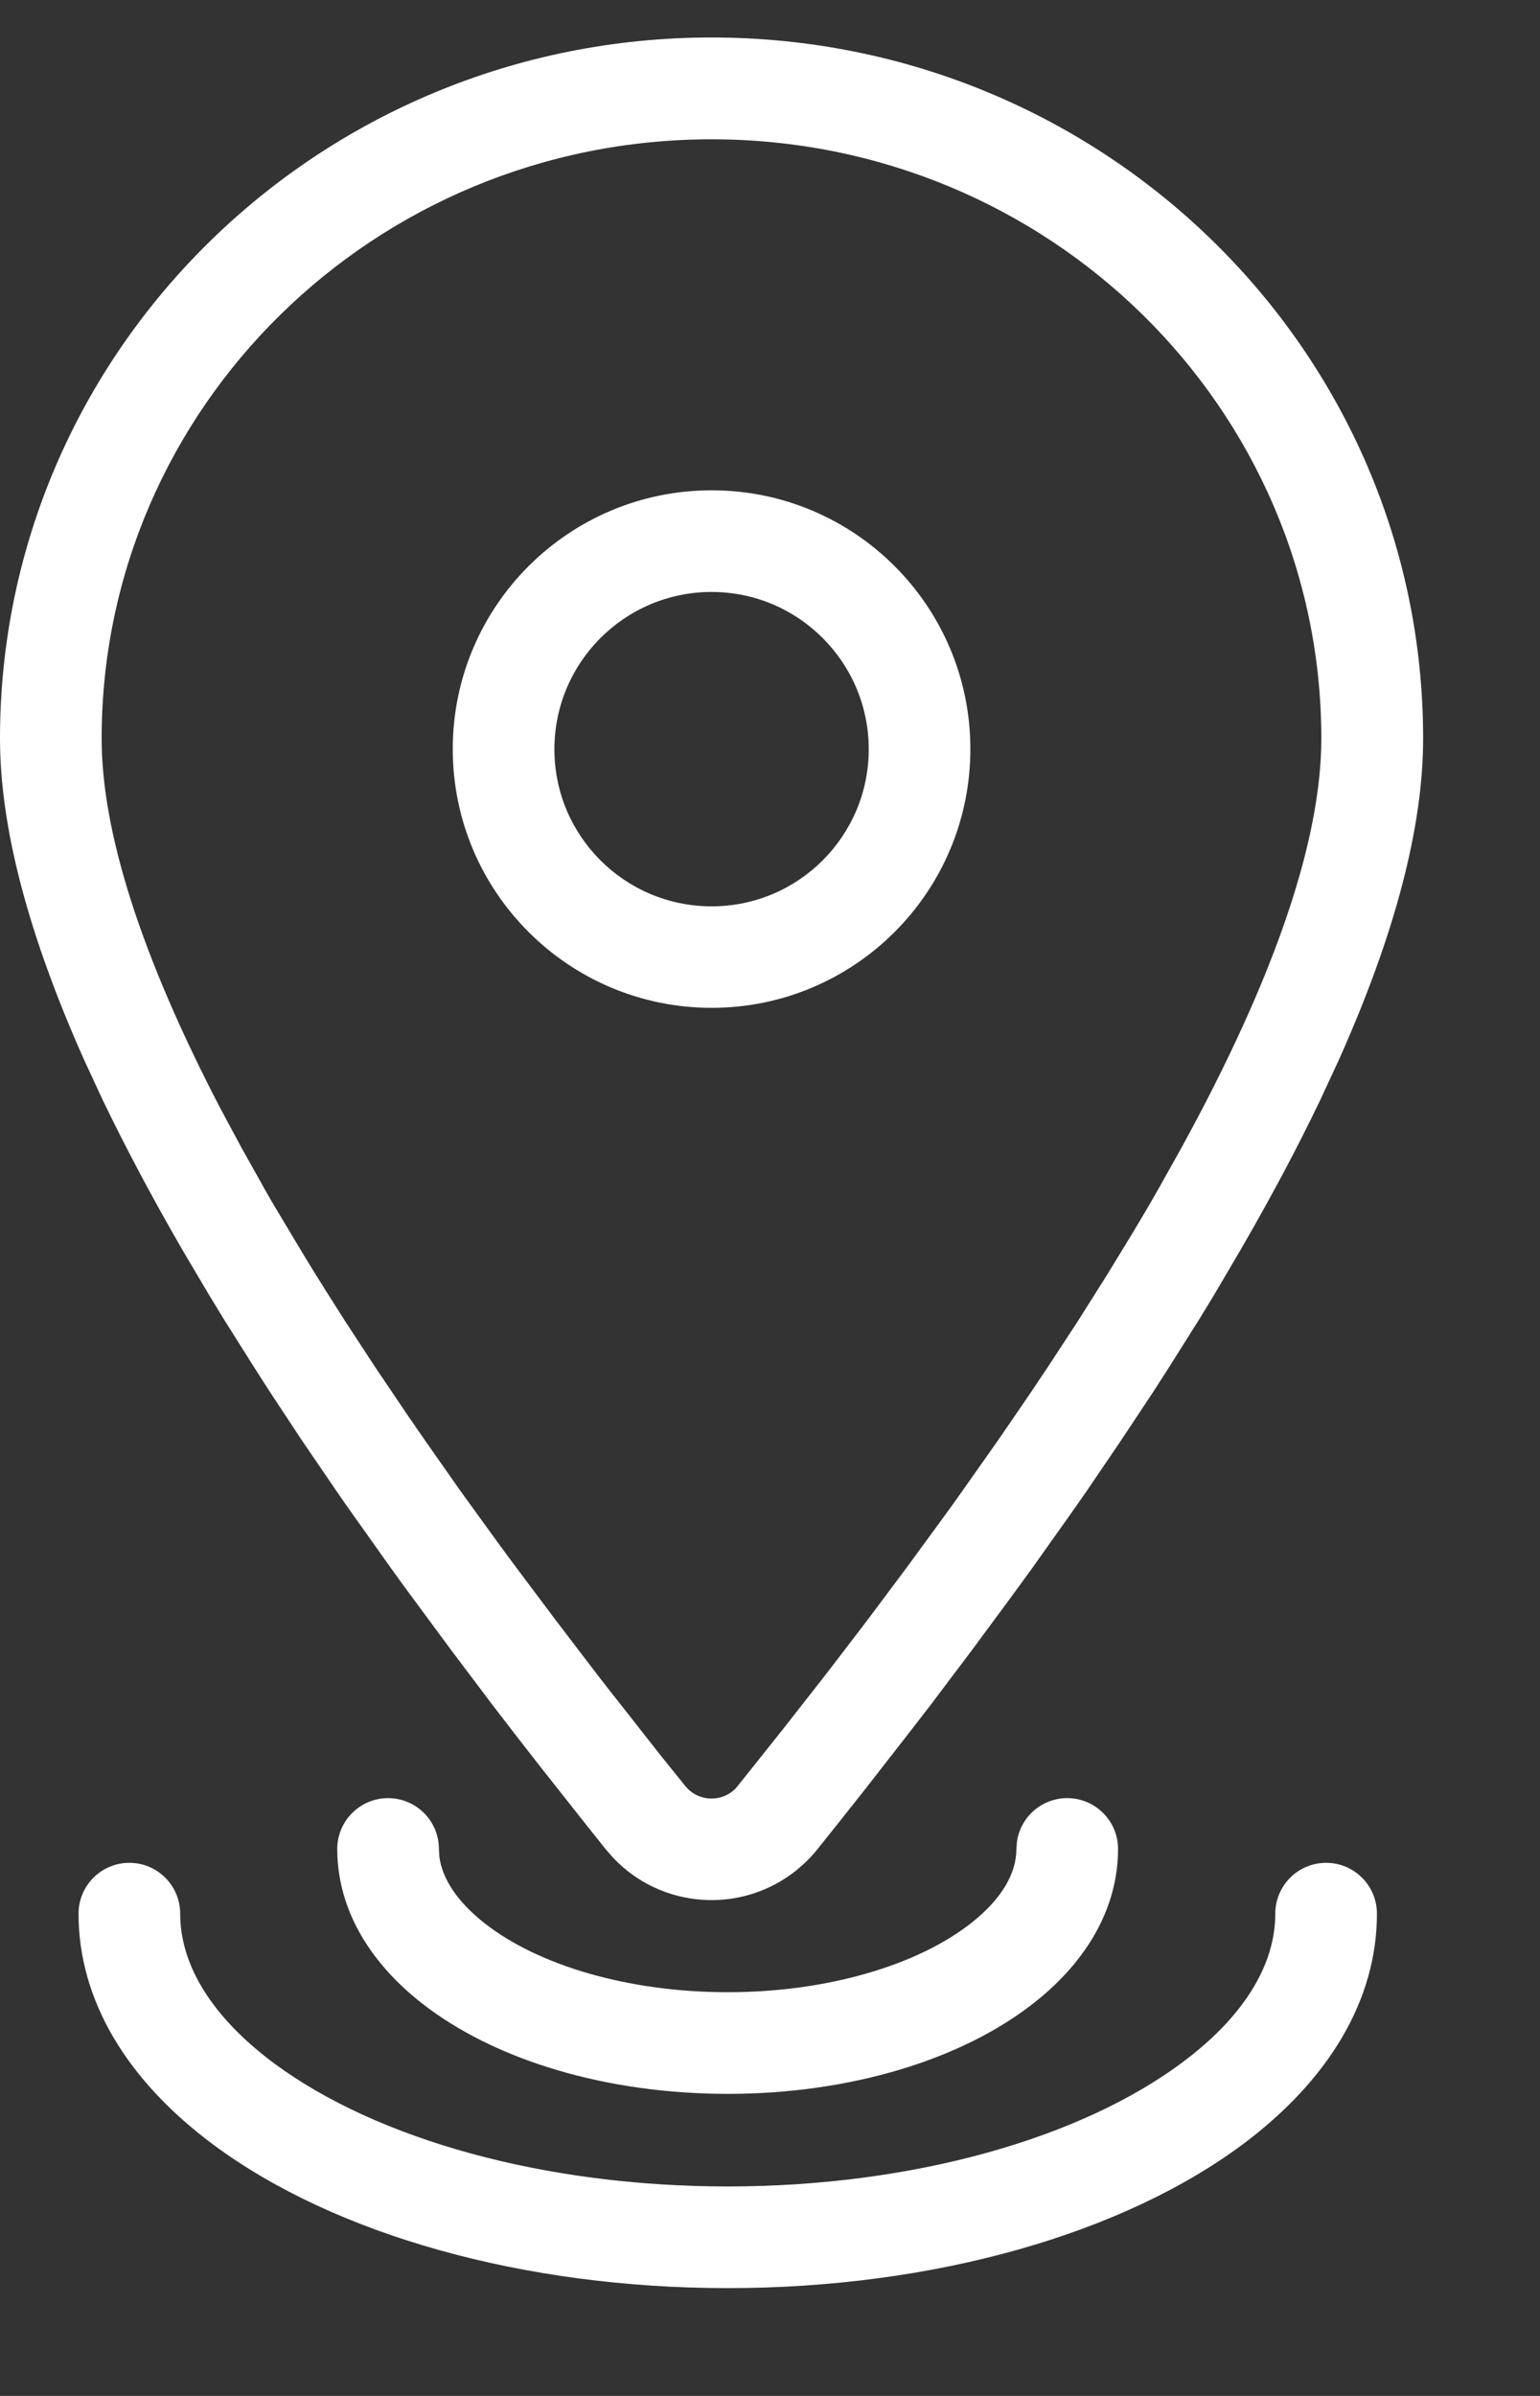 <?xml version="1.0" encoding="UTF-8"?> <svg xmlns="http://www.w3.org/2000/svg" width="9" height="14" viewBox="0 0 9 14" fill="none"><rect x="0" y="0" width="9" height="14" fill="#333333" stroke="none"/><path fill-rule="evenodd" clip-rule="evenodd" d="M4.158 0.219C6.455 0.219 8.317 2.053 8.317 4.315C8.317 4.833 8.153 5.459 7.825 6.192L7.716 6.427C7.583 6.705 7.427 6.998 7.249 7.305L7.092 7.572C7.064 7.617 7.037 7.663 7.009 7.708L6.834 7.986C6.804 8.033 6.774 8.08 6.743 8.128L6.552 8.416L6.351 8.712C6.316 8.762 6.282 8.812 6.246 8.862L6.028 9.169C5.991 9.22 5.953 9.272 5.915 9.324L5.681 9.641L5.436 9.966C5.394 10.02 5.352 10.075 5.309 10.13L5.048 10.465C4.959 10.578 4.868 10.692 4.776 10.807C4.74 10.852 4.699 10.892 4.655 10.928C4.331 11.188 3.865 11.153 3.584 10.856L3.541 10.807L3.404 10.635L3.137 10.297C3.05 10.185 2.964 10.075 2.881 9.966L2.636 9.641L2.402 9.324C2.363 9.272 2.326 9.22 2.289 9.169L2.071 8.862C2.035 8.812 2 8.762 1.966 8.712L1.764 8.416L1.574 8.128C1.543 8.08 1.513 8.033 1.483 7.986L1.308 7.708C1.28 7.663 1.253 7.617 1.225 7.572L1.067 7.305C0.889 6.998 0.734 6.705 0.6 6.427L0.491 6.192C0.164 5.459 0 4.833 0 4.315C0 2.053 1.862 0.219 4.158 0.219ZM4.158 0.814C2.188 0.814 0.594 2.384 0.594 4.315C0.594 4.861 0.823 5.582 1.284 6.469L1.41 6.704L1.546 6.947C1.569 6.988 1.593 7.03 1.618 7.071L1.77 7.325C1.848 7.454 1.931 7.585 2.017 7.72L2.195 7.992L2.384 8.272C2.416 8.319 2.449 8.366 2.482 8.414L2.686 8.705L2.901 9.002C2.938 9.053 2.975 9.103 3.013 9.154L3.244 9.462L3.485 9.778C3.526 9.831 3.568 9.885 3.61 9.938L3.867 10.265L4.004 10.435C4.072 10.521 4.197 10.534 4.282 10.466C4.293 10.457 4.303 10.447 4.312 10.435L4.575 10.105L4.828 9.782L5.069 9.467L5.3 9.158L5.521 8.856C5.557 8.807 5.592 8.757 5.627 8.708L5.832 8.417L6.026 8.134C6.057 8.087 6.088 8.041 6.119 7.995L6.297 7.723L6.465 7.457L6.622 7.2C6.673 7.115 6.722 7.032 6.769 6.949L6.905 6.706C7.451 5.71 7.722 4.909 7.722 4.315C7.722 2.384 6.129 0.814 4.158 0.814ZM4.159 2.865C4.994 2.865 5.671 3.542 5.671 4.377C5.671 5.212 4.994 5.889 4.159 5.889C3.324 5.889 2.646 5.212 2.646 4.377C2.646 3.542 3.324 2.865 4.159 2.865ZM4.159 3.459C3.651 3.459 3.24 3.871 3.24 4.378C3.24 4.885 3.651 5.296 4.159 5.296C4.666 5.296 5.077 4.885 5.077 4.378C5.077 3.871 4.666 3.459 4.159 3.459ZM4.253 12.235C4.964 12.235 5.625 12.037 6.052 11.696C6.357 11.453 6.534 11.143 6.534 10.804C6.534 10.64 6.401 10.507 6.237 10.507C6.087 10.507 5.963 10.618 5.943 10.763L5.94 10.804C5.94 10.945 5.856 11.093 5.682 11.232C5.368 11.482 4.837 11.641 4.253 11.641C3.673 11.641 3.147 11.485 2.832 11.238C2.673 11.113 2.586 10.98 2.568 10.852L2.565 10.804C2.565 10.64 2.432 10.507 2.268 10.507C2.104 10.507 1.971 10.64 1.971 10.804C1.971 11.148 2.153 11.461 2.466 11.706C2.894 12.041 3.549 12.235 4.253 12.235ZM7.276 12.52C6.567 13.054 5.455 13.37 4.253 13.37C3.063 13.37 1.961 13.06 1.251 12.535C0.747 12.162 0.459 11.693 0.459 11.182C0.459 11.018 0.592 10.885 0.756 10.885C0.92 10.885 1.053 11.018 1.053 11.182C1.053 11.484 1.24 11.788 1.604 12.058C2.203 12.501 3.182 12.776 4.253 12.776C5.334 12.776 6.321 12.495 6.918 12.045C7.272 11.779 7.453 11.479 7.453 11.182C7.453 11.018 7.586 10.885 7.75 10.885C7.914 10.885 8.047 11.018 8.047 11.182C8.047 11.686 7.767 12.149 7.276 12.52Z" fill="white"></path></svg> 